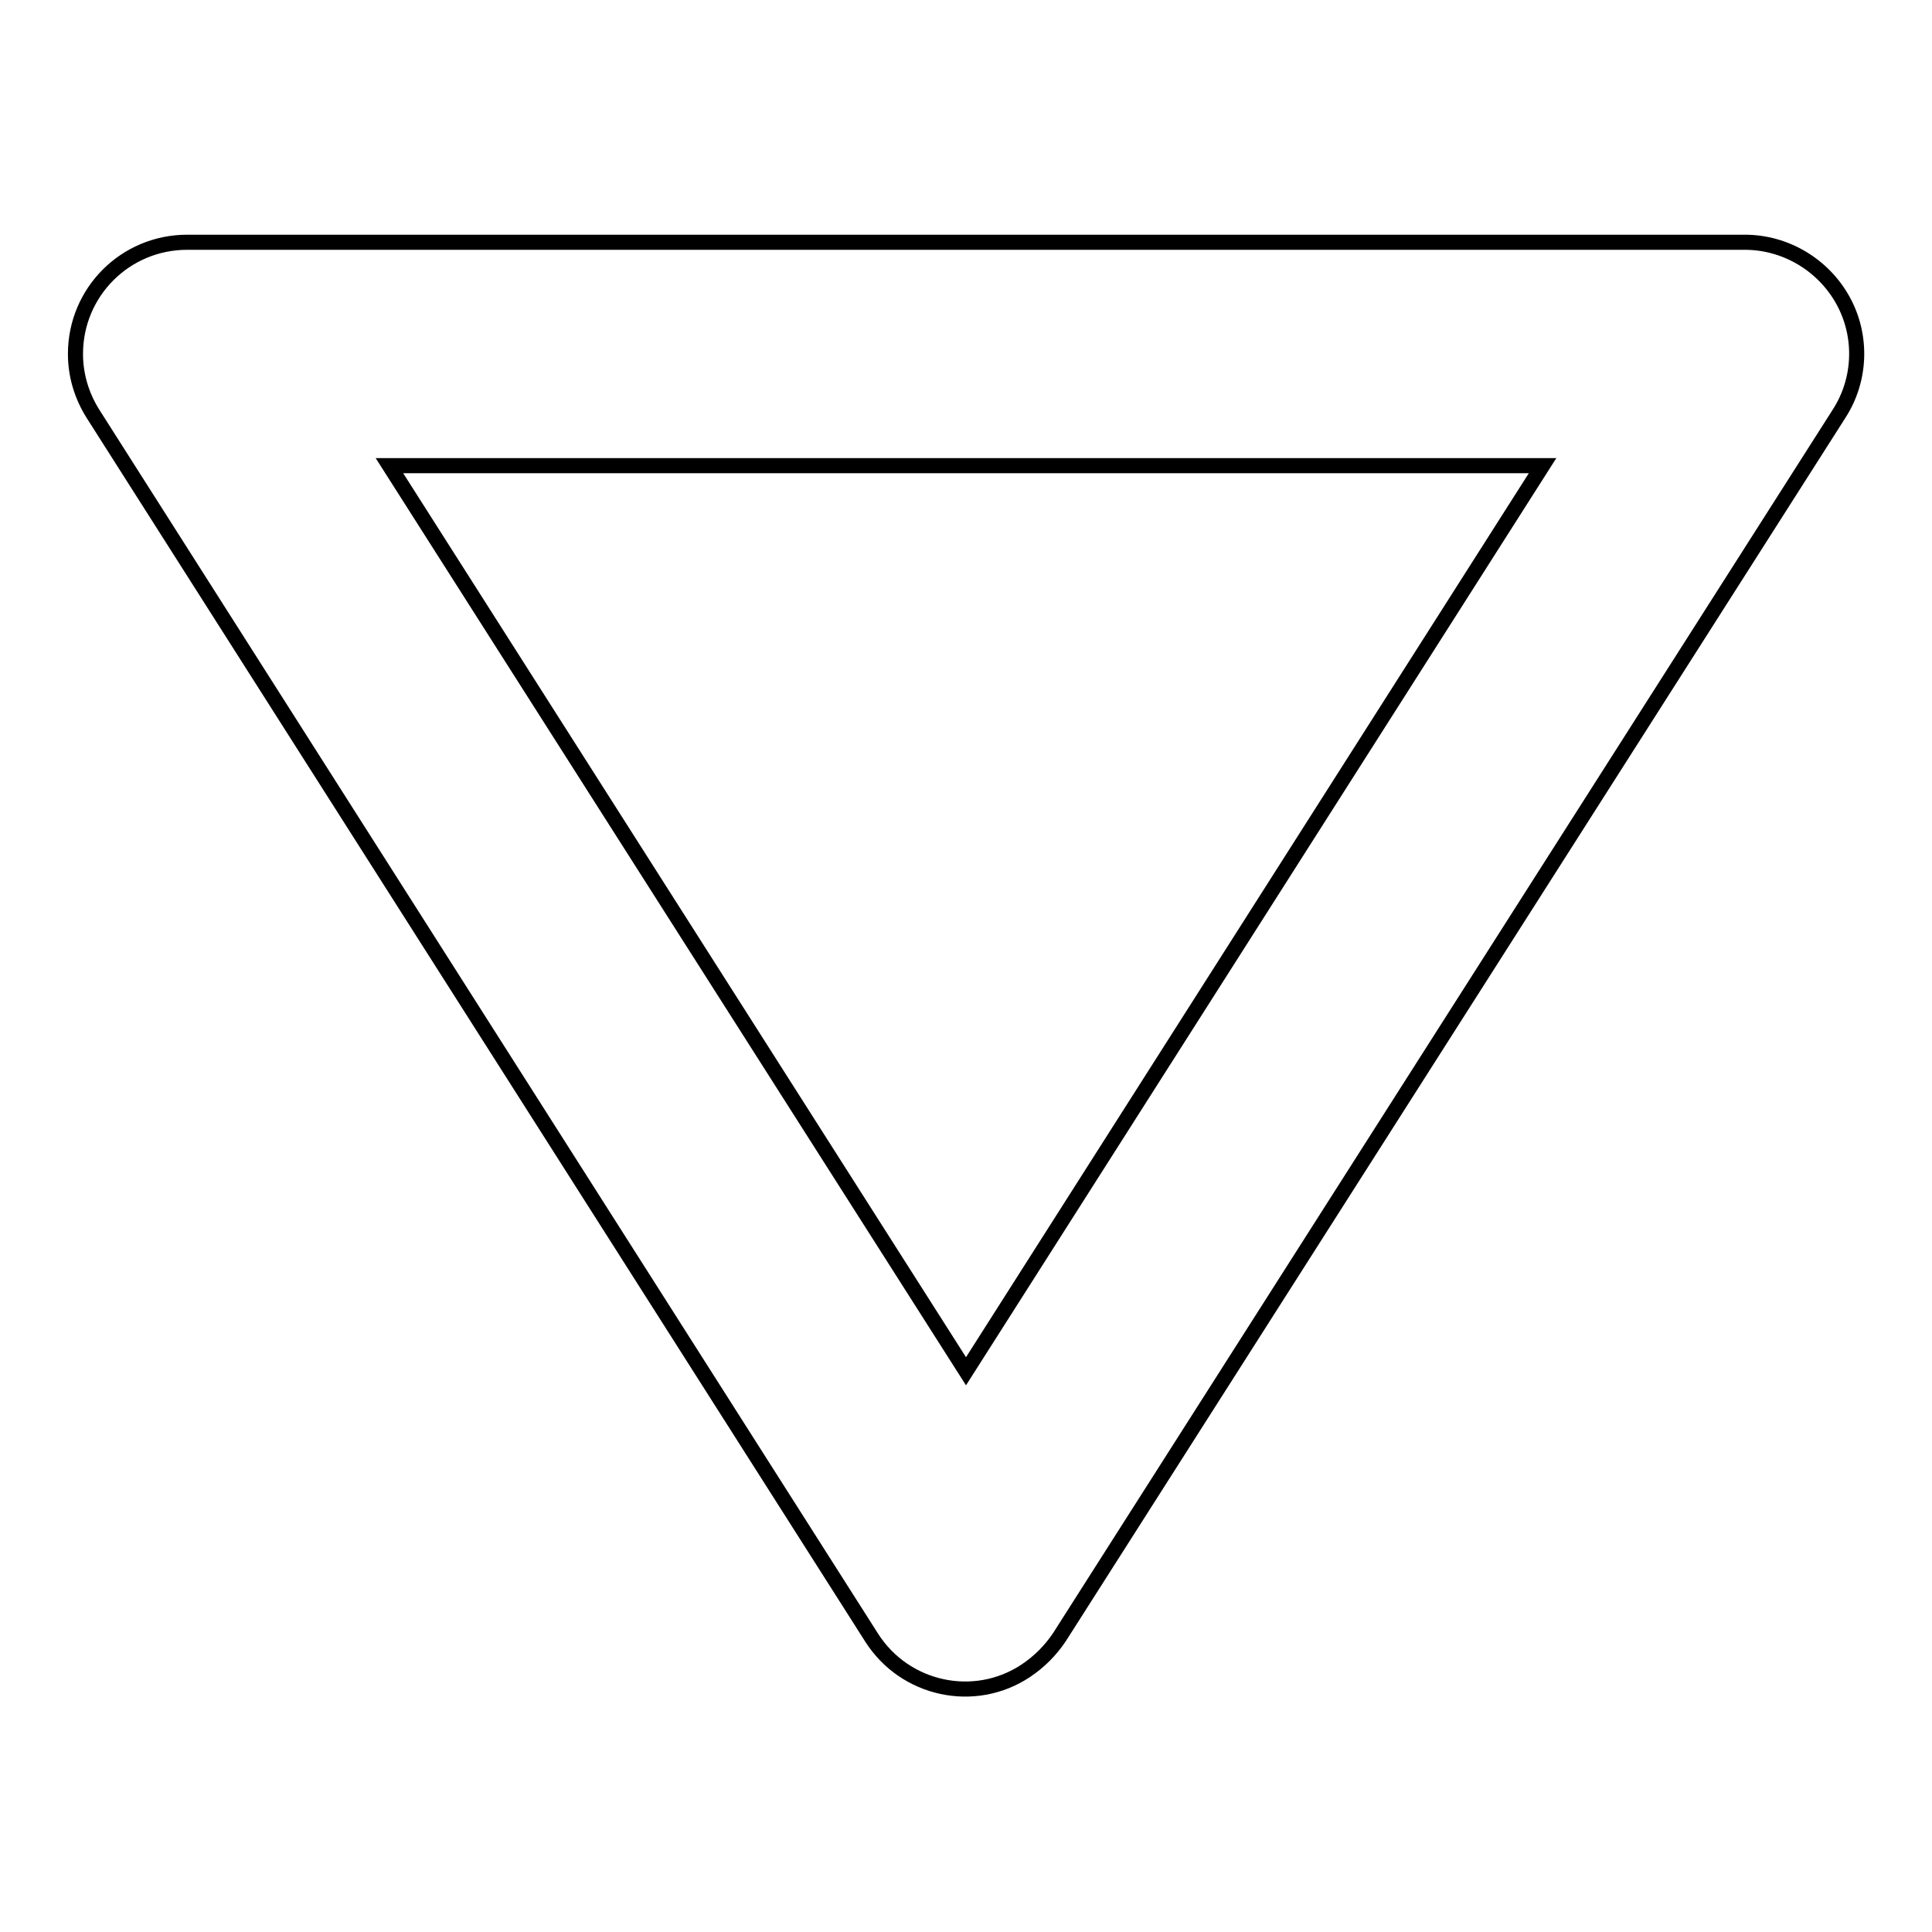 <?xml version="1.0" encoding="utf-8"?>
<!-- Svg Vector Icons : http://www.onlinewebfonts.com/icon -->
<!DOCTYPE svg PUBLIC "-//W3C//DTD SVG 1.1//EN" "http://www.w3.org/Graphics/SVG/1.1/DTD/svg11.dtd">
<svg version="1.1" xmlns="http://www.w3.org/2000/svg" xmlns:xlink="http://www.w3.org/1999/xlink" x="0px" y="0px" viewBox="0 0 256 256" enable-background="new 0 0 256 256" xml:space="preserve">
<g> <path stroke-width="2" fill-opacity="0" stroke="#000000"  d="M231.2,32.1H24.8c-8.2,0-14.8,6.6-14.8,14.8c0,2.8,0.8,5.5,2.3,7.9l103.2,162.2c4.4,6.9,13.6,8.9,20.4,4.4 c1.8-1.2,3.3-2.7,4.5-4.5L243.7,54.8c2.9-4.5,3.1-10.3,0.5-15C241.6,35.1,236.6,32.1,231.2,32.1z M128,181.7l-76.4-120h152.8 L128,181.7z"/></g>
</svg>